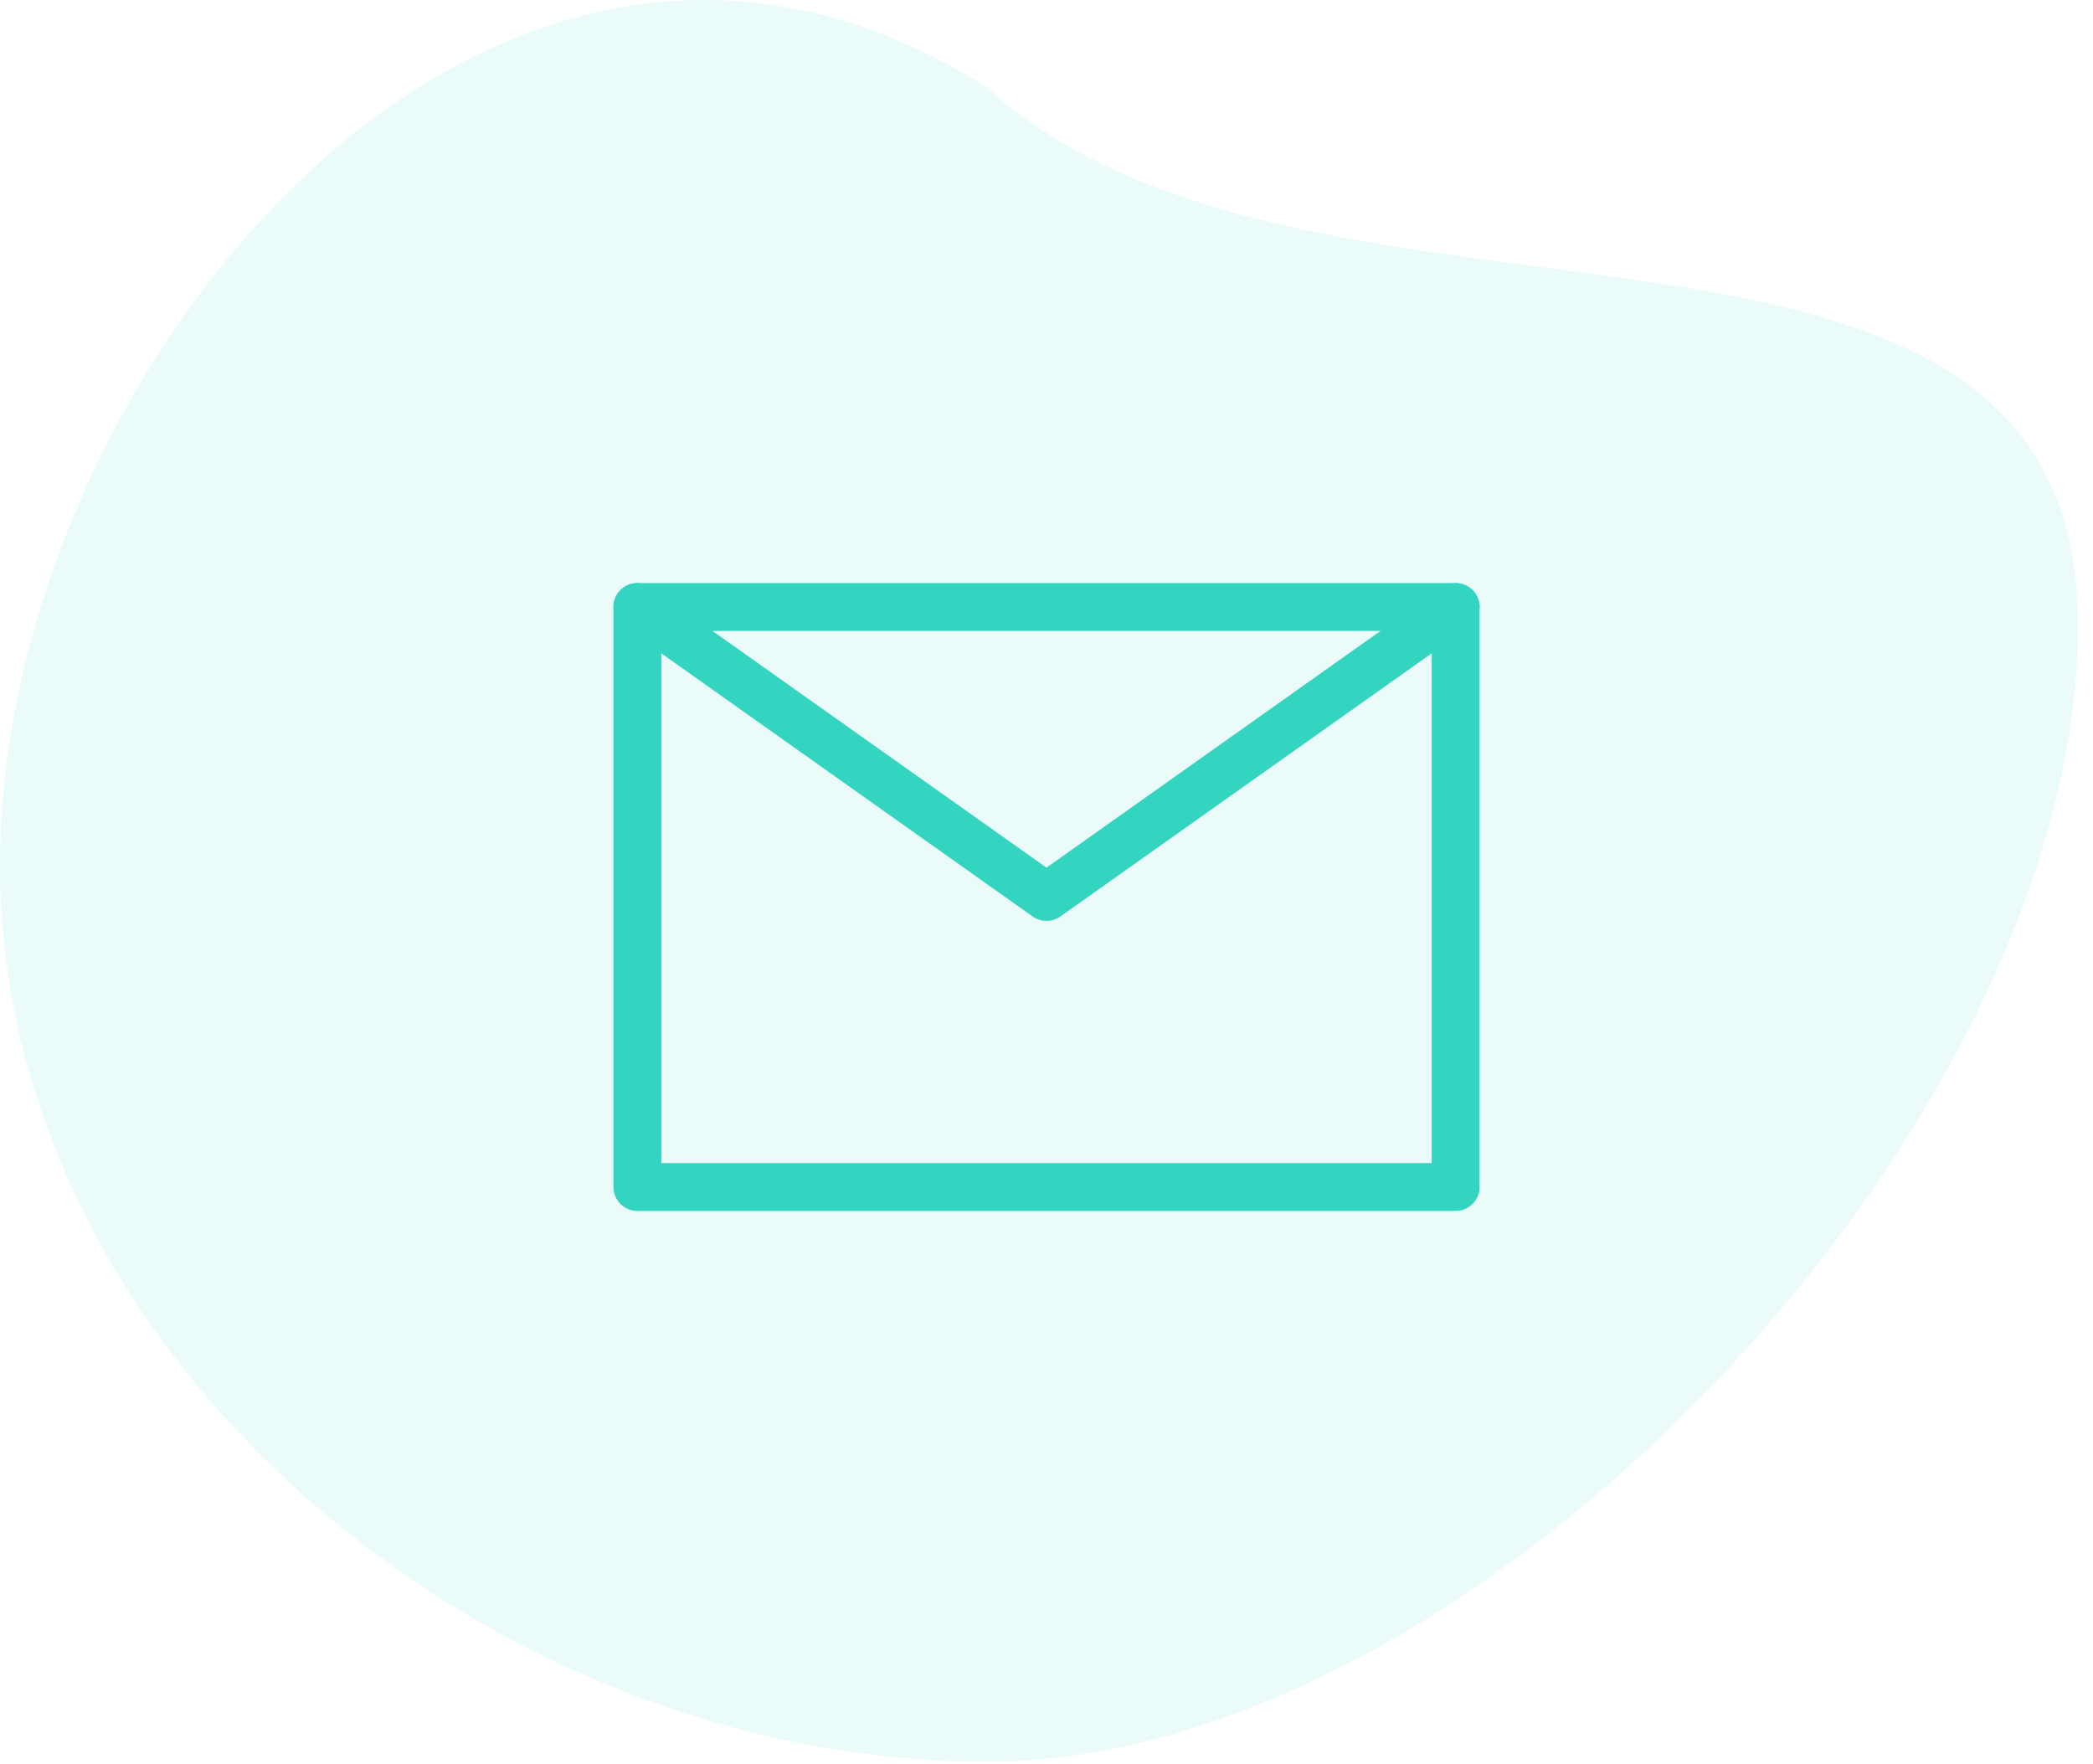 <svg width="70" height="59" viewBox="0 0 70 59" fill="none" xmlns="http://www.w3.org/2000/svg">
<path opacity="0.1" d="M69.5 20.922C69.5 37.49 49.569 58.922 33 58.922C16.431 58.922 0 45.49 0 28.922C0 12.353 16.5 -7.578 33 2.922C44 12.922 69.5 4.353 69.5 20.922Z" fill="#33D4C0"/>
<g clip-path="url(#clip0_211_376)">
<path fill-rule="evenodd" clip-rule="evenodd" d="M21.317 39.699H48.684V20.301H21.317V39.699Z" stroke="#33D4C0" stroke-width="1.6" stroke-linecap="round" stroke-linejoin="round"/>
<path d="M21.316 20.301L35 29.999L48.684 20.301" stroke="#33D4C0" stroke-width="1.6" stroke-linecap="round" stroke-linejoin="round"/>
</g>
<defs>
<clipPath id="clip0_211_376">
<rect width="30" height="22" fill="white" transform="translate(20 19)"/>
</clipPath>
</defs>
</svg>
